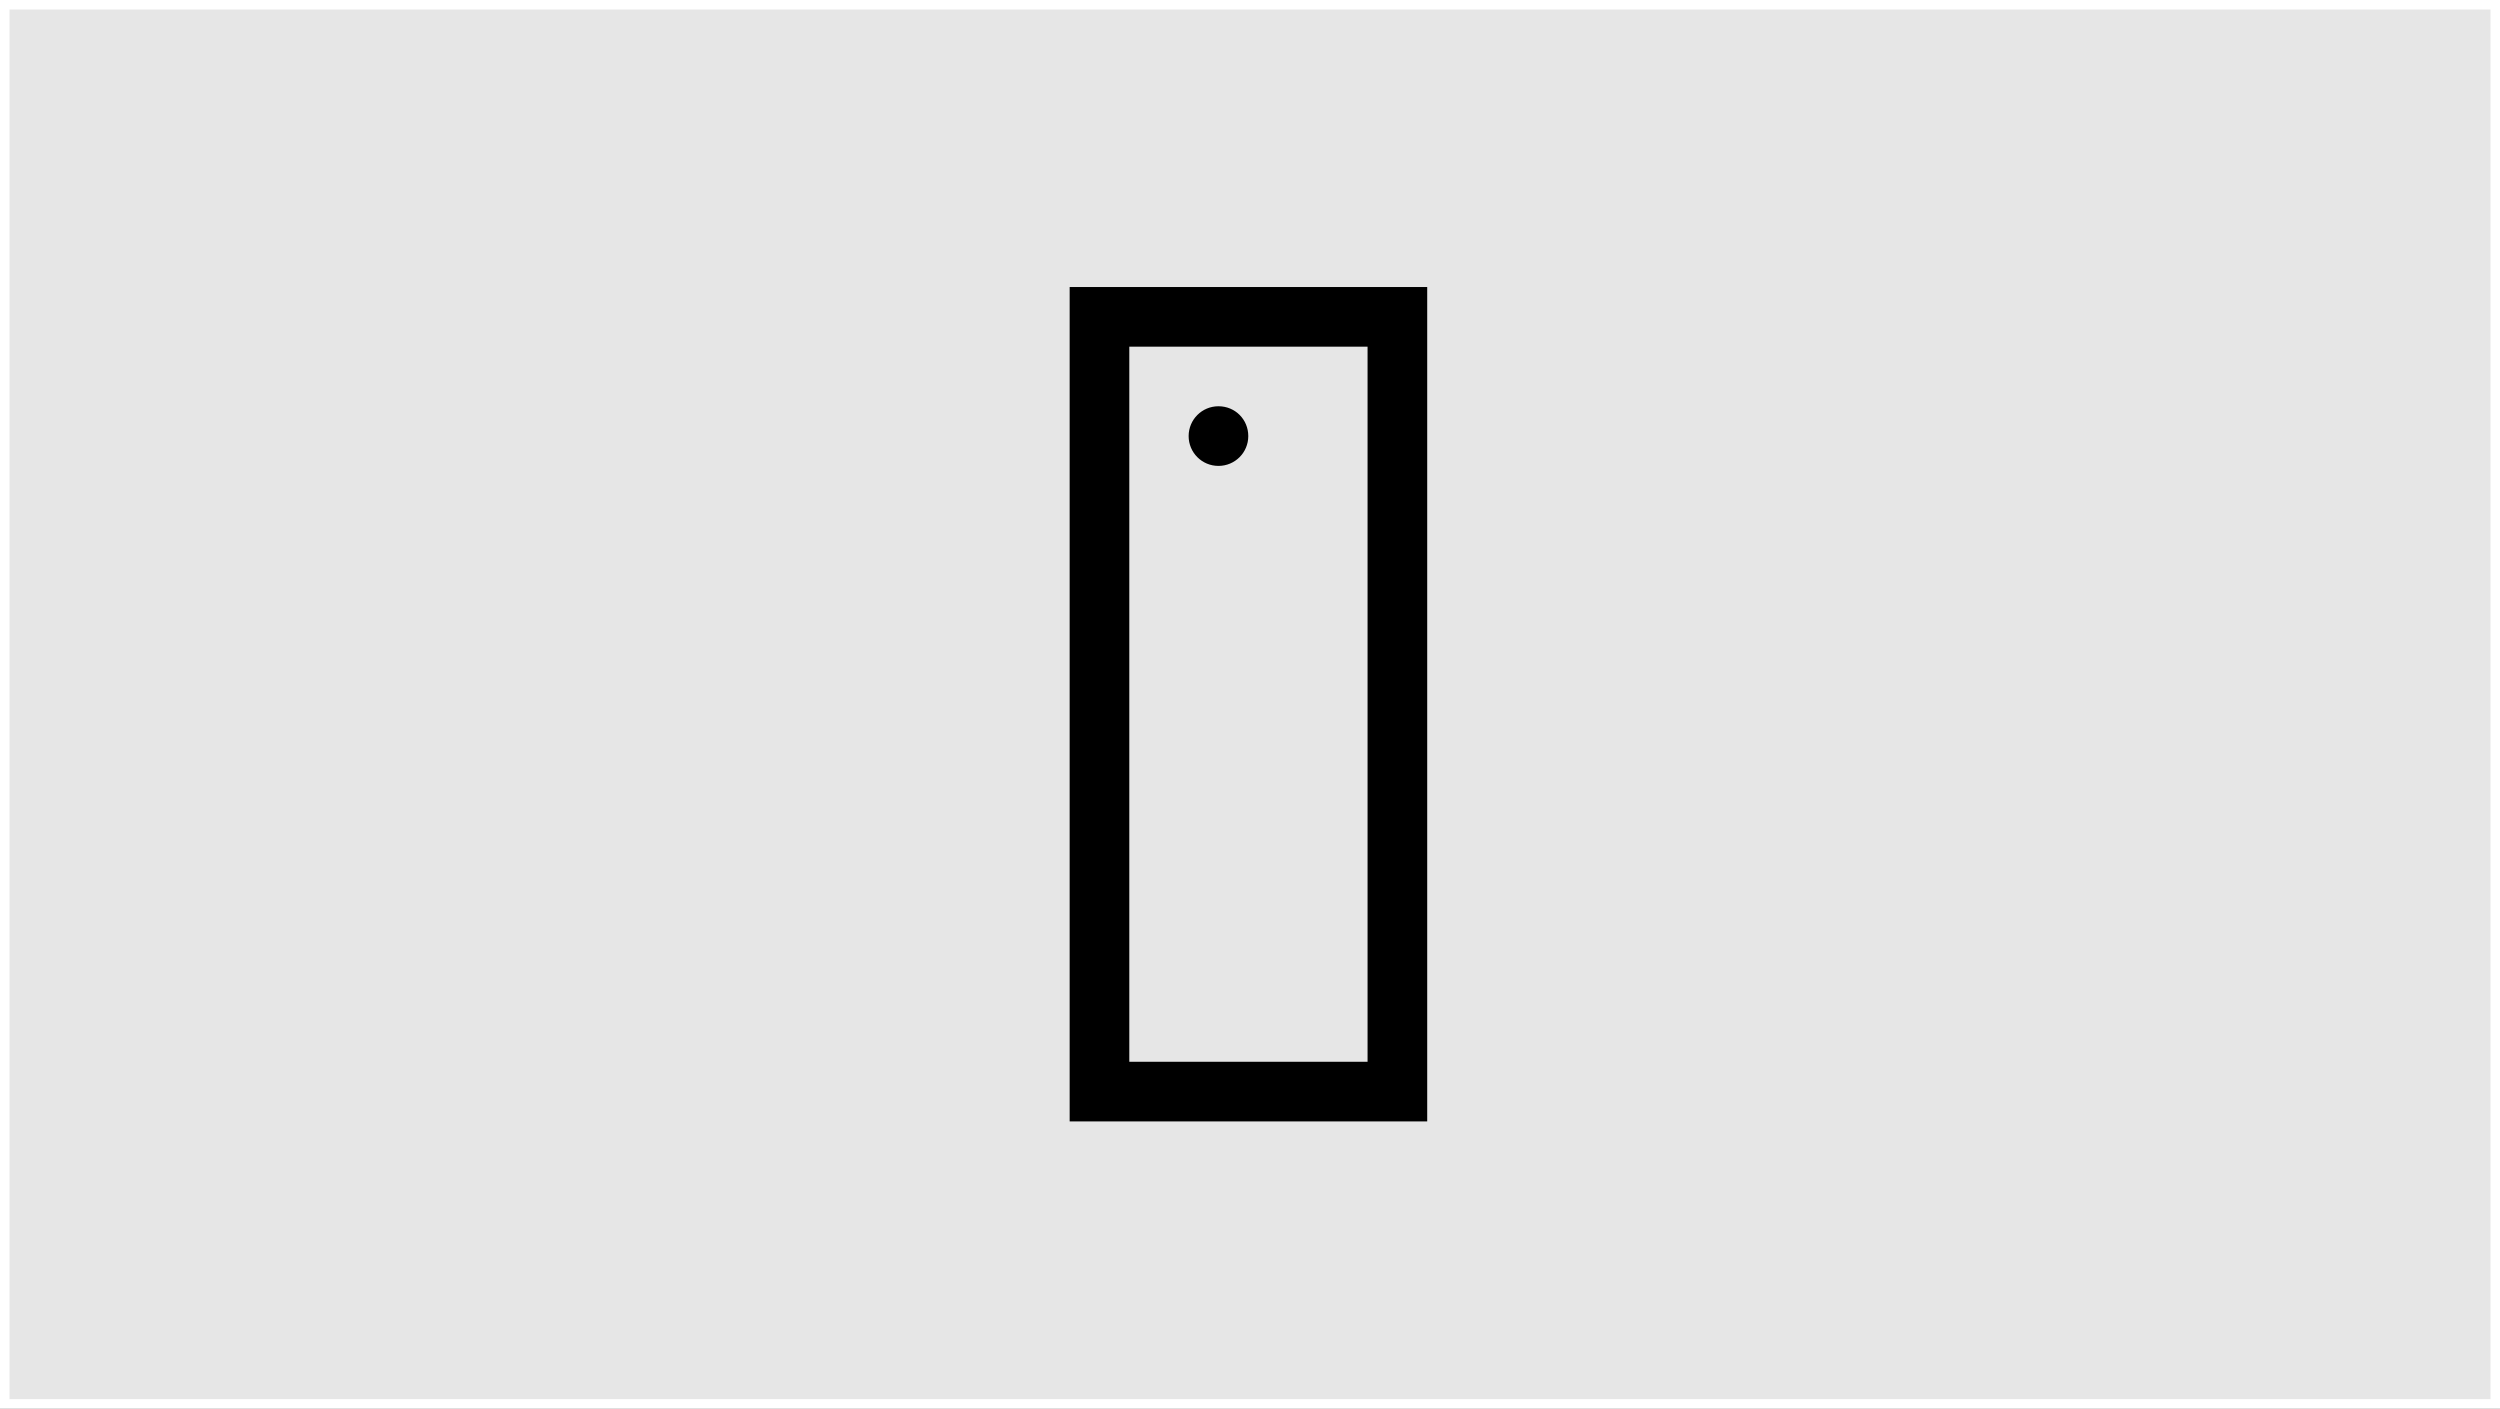 <?xml version="1.0" encoding="utf-8"?>
<!-- Generator: Adobe Illustrator 25.3.1, SVG Export Plug-In . SVG Version: 6.00 Build 0)  -->
<svg version="1.1" id="Layer_1" xmlns="http://www.w3.org/2000/svg" xmlns:xlink="http://www.w3.org/1999/xlink" x="0px" y="0px"
	 viewBox="0 0 788 444" style="enable-background:new 0 0 788 444;" xml:space="preserve">
<rect x="0" y="0" width="788" height="444" fill="#808080" stroke="none"/>
<style type="text/css">
	.st0{fill:#E6E6E6;}
	.st1{fill:#FFFFFF;}
</style>
<rect x="1.5" y="1.5" class="st0" width="785" height="441"/>
<path class="st1" d="M785,3v438H3V3H785 M788,0H0v444h788V0z"/>
<g transform="translate(-41.544 -66.73)">
	<g transform="translate(60.103 85.282)">
		<path d="M365.5,109.5c-5.2,0-9.4,4.2-9.4,9.4s4.2,9.4,9.4,9.4c5.2,0,9.4-4.2,9.4-9.4c0,0,0,0,0,0
			C374.9,113.7,370.8,109.5,365.5,109.5C365.6,109.5,365.5,109.5,365.5,109.5z"/>
	</g>
	<path d="M472.6,157.2h-93.9v263h112.7v-263H472.6z M472.6,401.4h-75.1V176h75.1V401.4z"/>
</g>
</svg>
